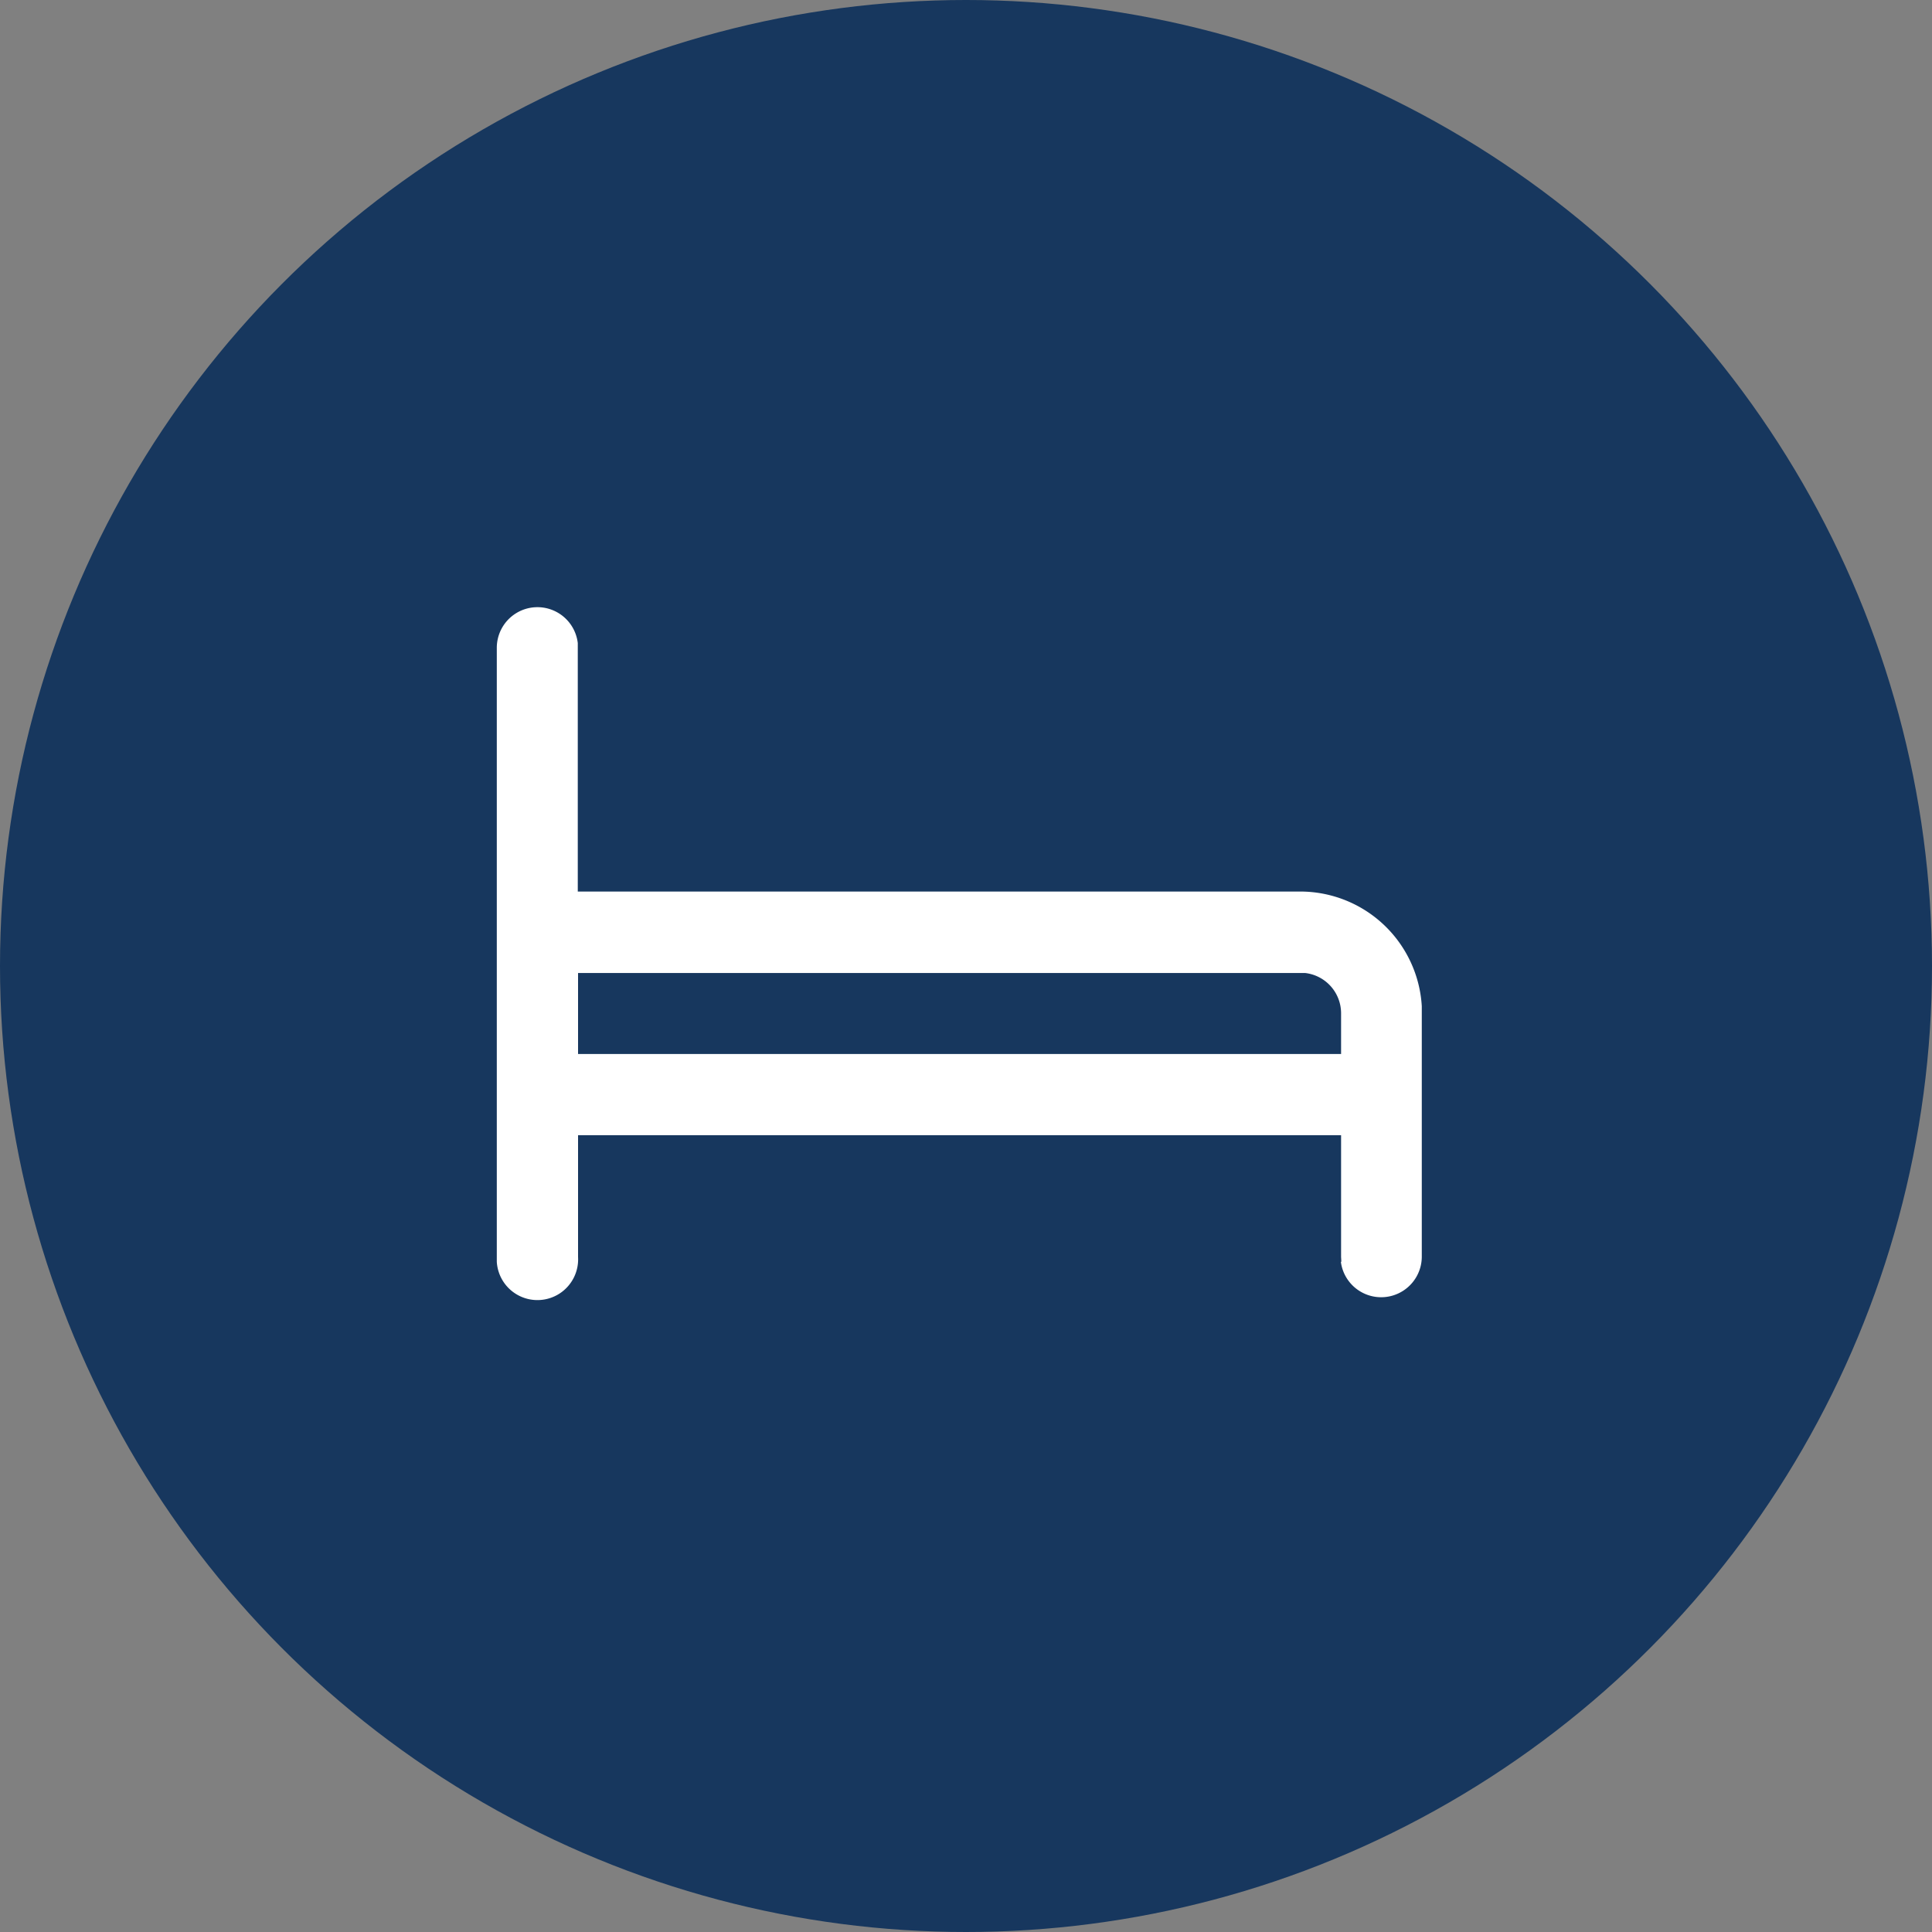 <svg id="Componente_108_1" data-name="Componente 108 – 1" xmlns="http://www.w3.org/2000/svg" width="35" height="35" viewBox="0 0 35 35">
  <rect x="0" y="0" width="35" height="35" fill="#808080" stroke="none"/>
  <circle id="Oval_Copy" data-name="Oval Copy" cx="17.5" cy="17.5" r="17.5" fill="#17375e"/>
  <path id="Combined_Shape" data-name="Combined Shape" d="M15.3,11.858l-.005-.085V9.565H1.472v2.207A.736.736,0,0,1,0,11.858l0-.085V.736A.736.736,0,0,1,1.467.65l0,.086V5.151H14.557a2.207,2.207,0,0,1,2.2,2.077l0,.13v4.415a.736.736,0,0,1-1.466.085Zm-.005-3.764V7.358a.735.735,0,0,0-.65-.731l-.086,0H1.472V8.094Z" transform="translate(9 11)" fill="#fff"/>
</svg>
